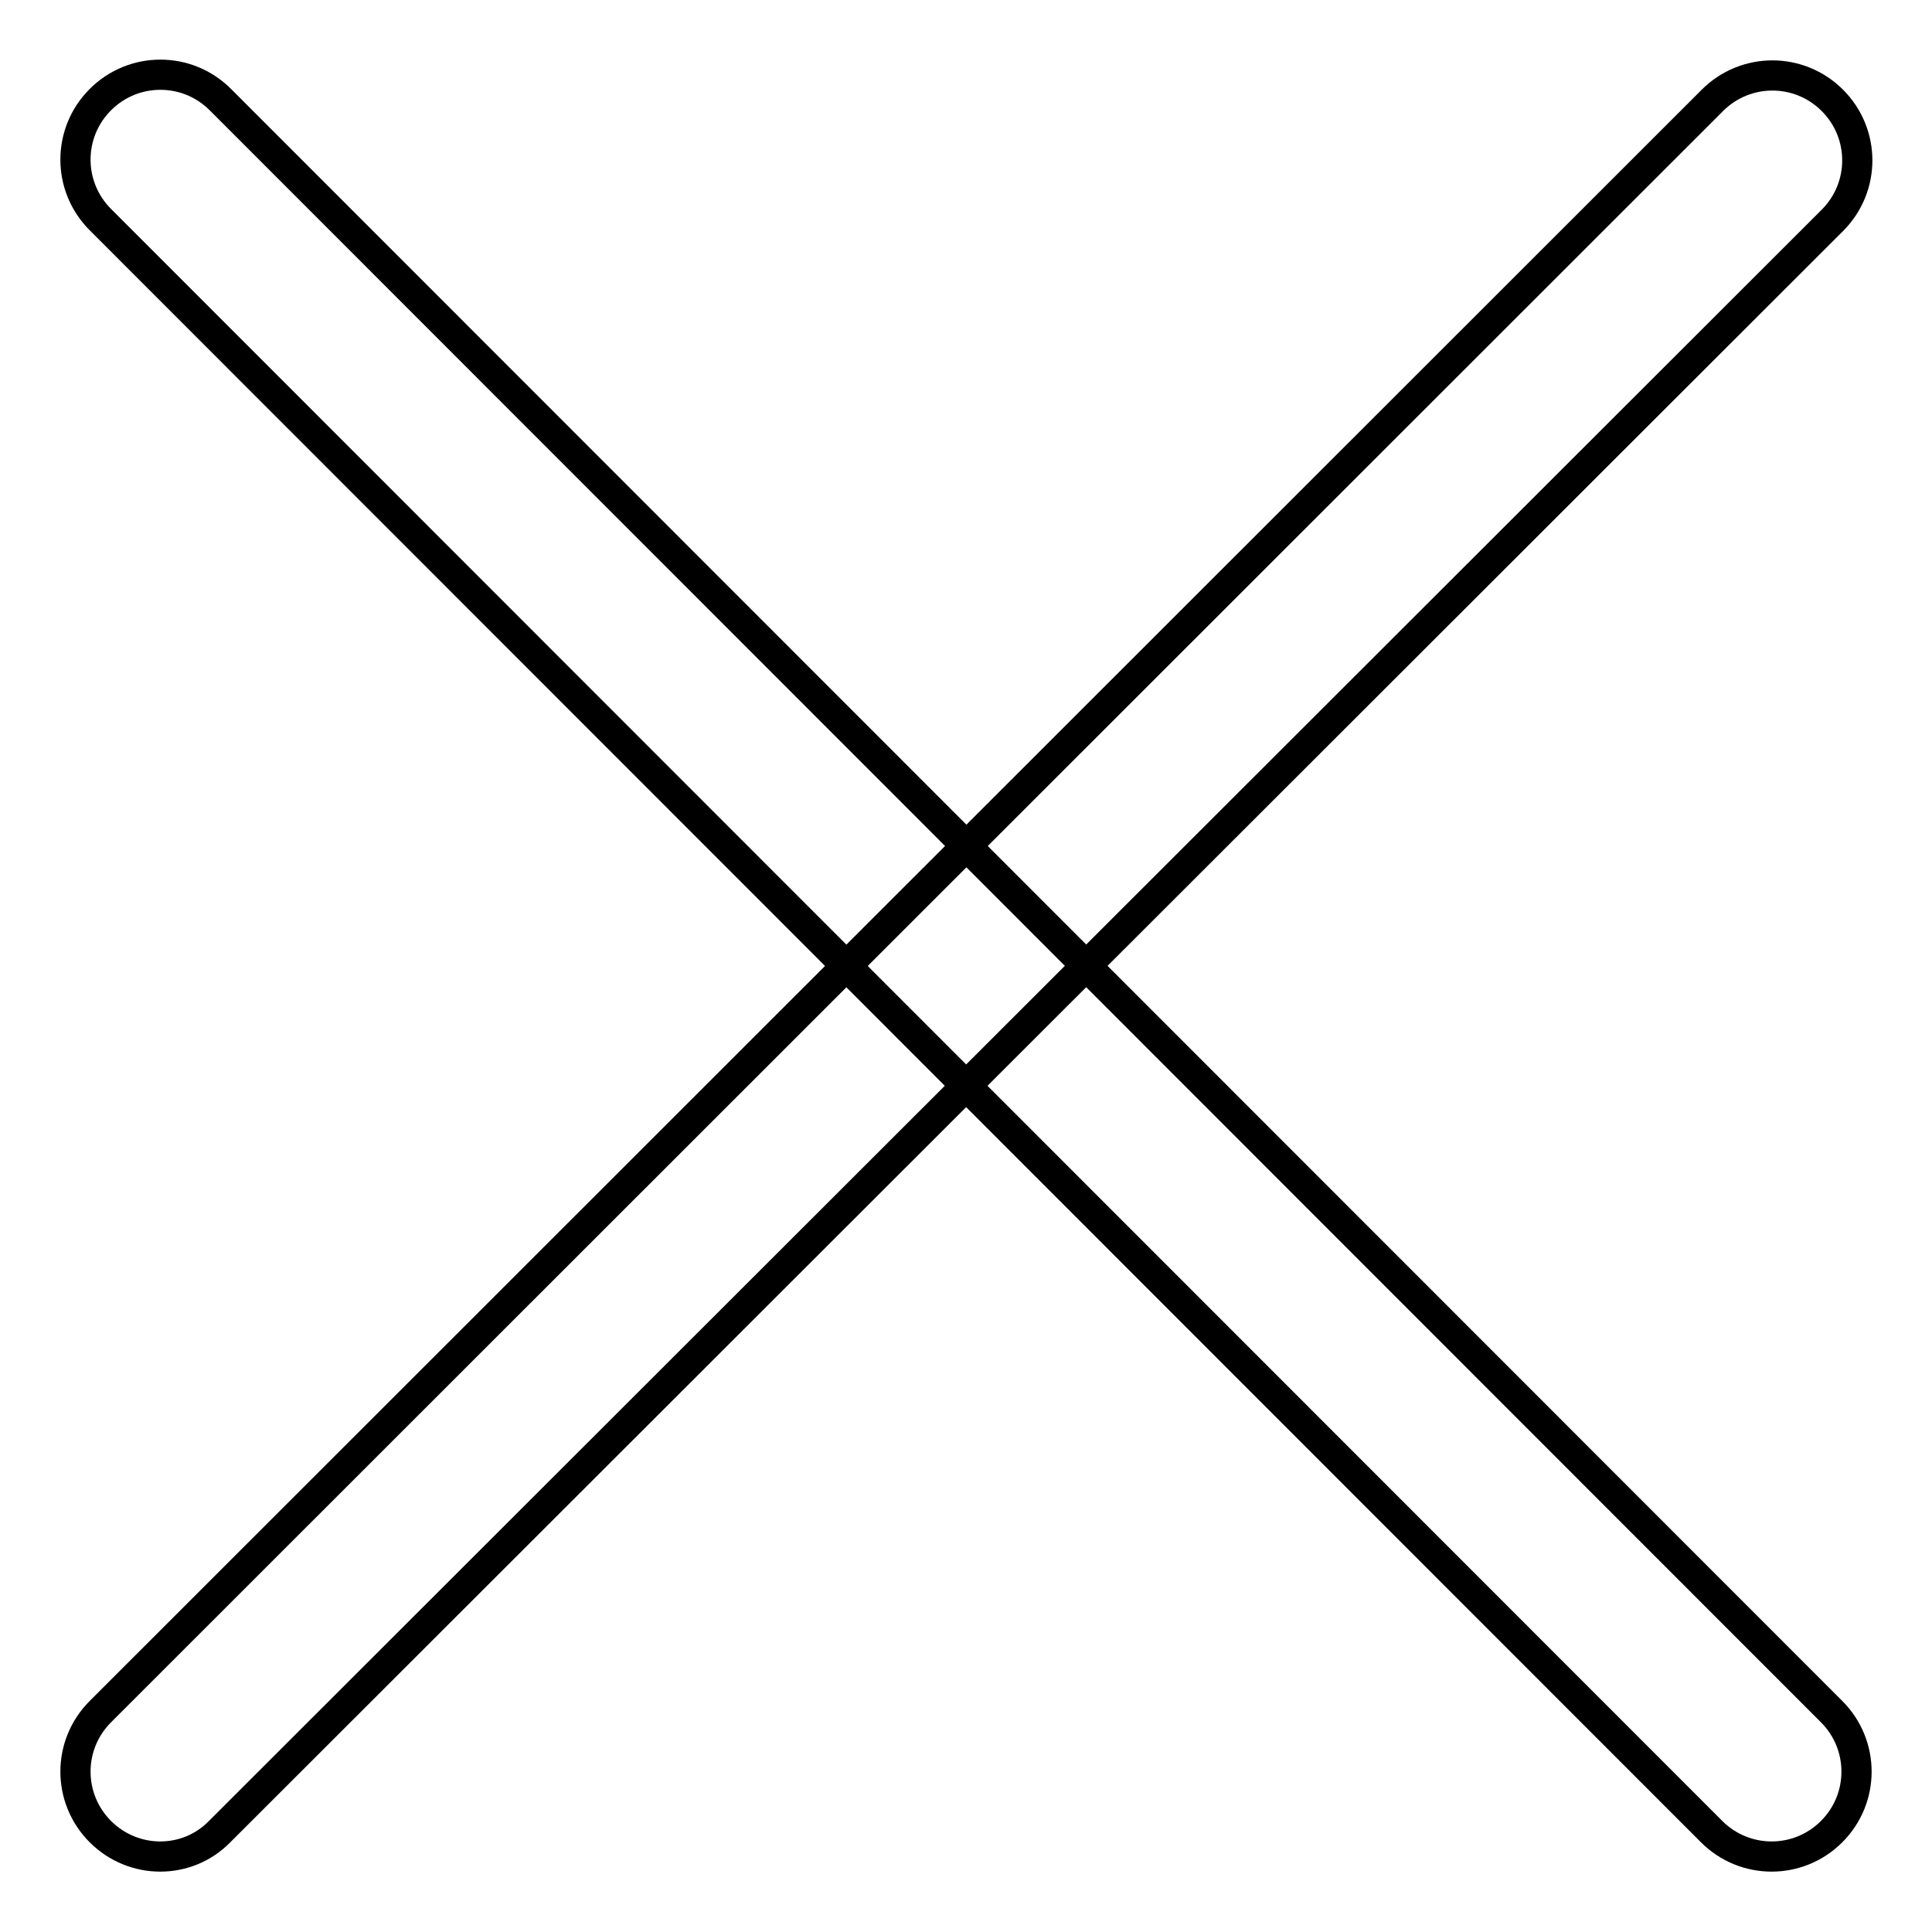 <?xml version="1.0" encoding="utf-8"?>
<!-- Svg Vector Icons : http://www.onlinewebfonts.com/icon -->
<!DOCTYPE svg PUBLIC "-//W3C//DTD SVG 1.1//EN" "http://www.w3.org/Graphics/SVG/1.1/DTD/svg11.dtd">
<svg version="1.1" xmlns="http://www.w3.org/2000/svg" xmlns:xlink="http://www.w3.org/1999/xlink" x="0px" y="0px" viewBox="0 0 256 256" enable-background="new 0 0 256 256" xml:space="preserve">
<g> <path stroke-width="4" fill-opacity="0" stroke="#000000"  d="M226.8,242.7L13.3,29.1c-4.4-4.4-4.4-11.5,0-15.9c4.4-4.4,11.5-4.4,15.9,0l213.5,213.6 c4.4,4.4,4.4,11.5,0,15.9C238.3,247.1,231.2,247.1,226.8,242.7L226.8,242.7z"/> <path stroke-width="4" fill-opacity="0" stroke="#000000"  d="M13.3,242.7c-4.4-4.4-4.4-11.5,0-15.9L226.9,13.3c4.4-4.4,11.5-4.4,15.9,0c4.4,4.4,4.4,11.5,0,15.9 L29.1,242.7C24.8,247.1,17.7,247.1,13.3,242.7z"/></g>
</svg>